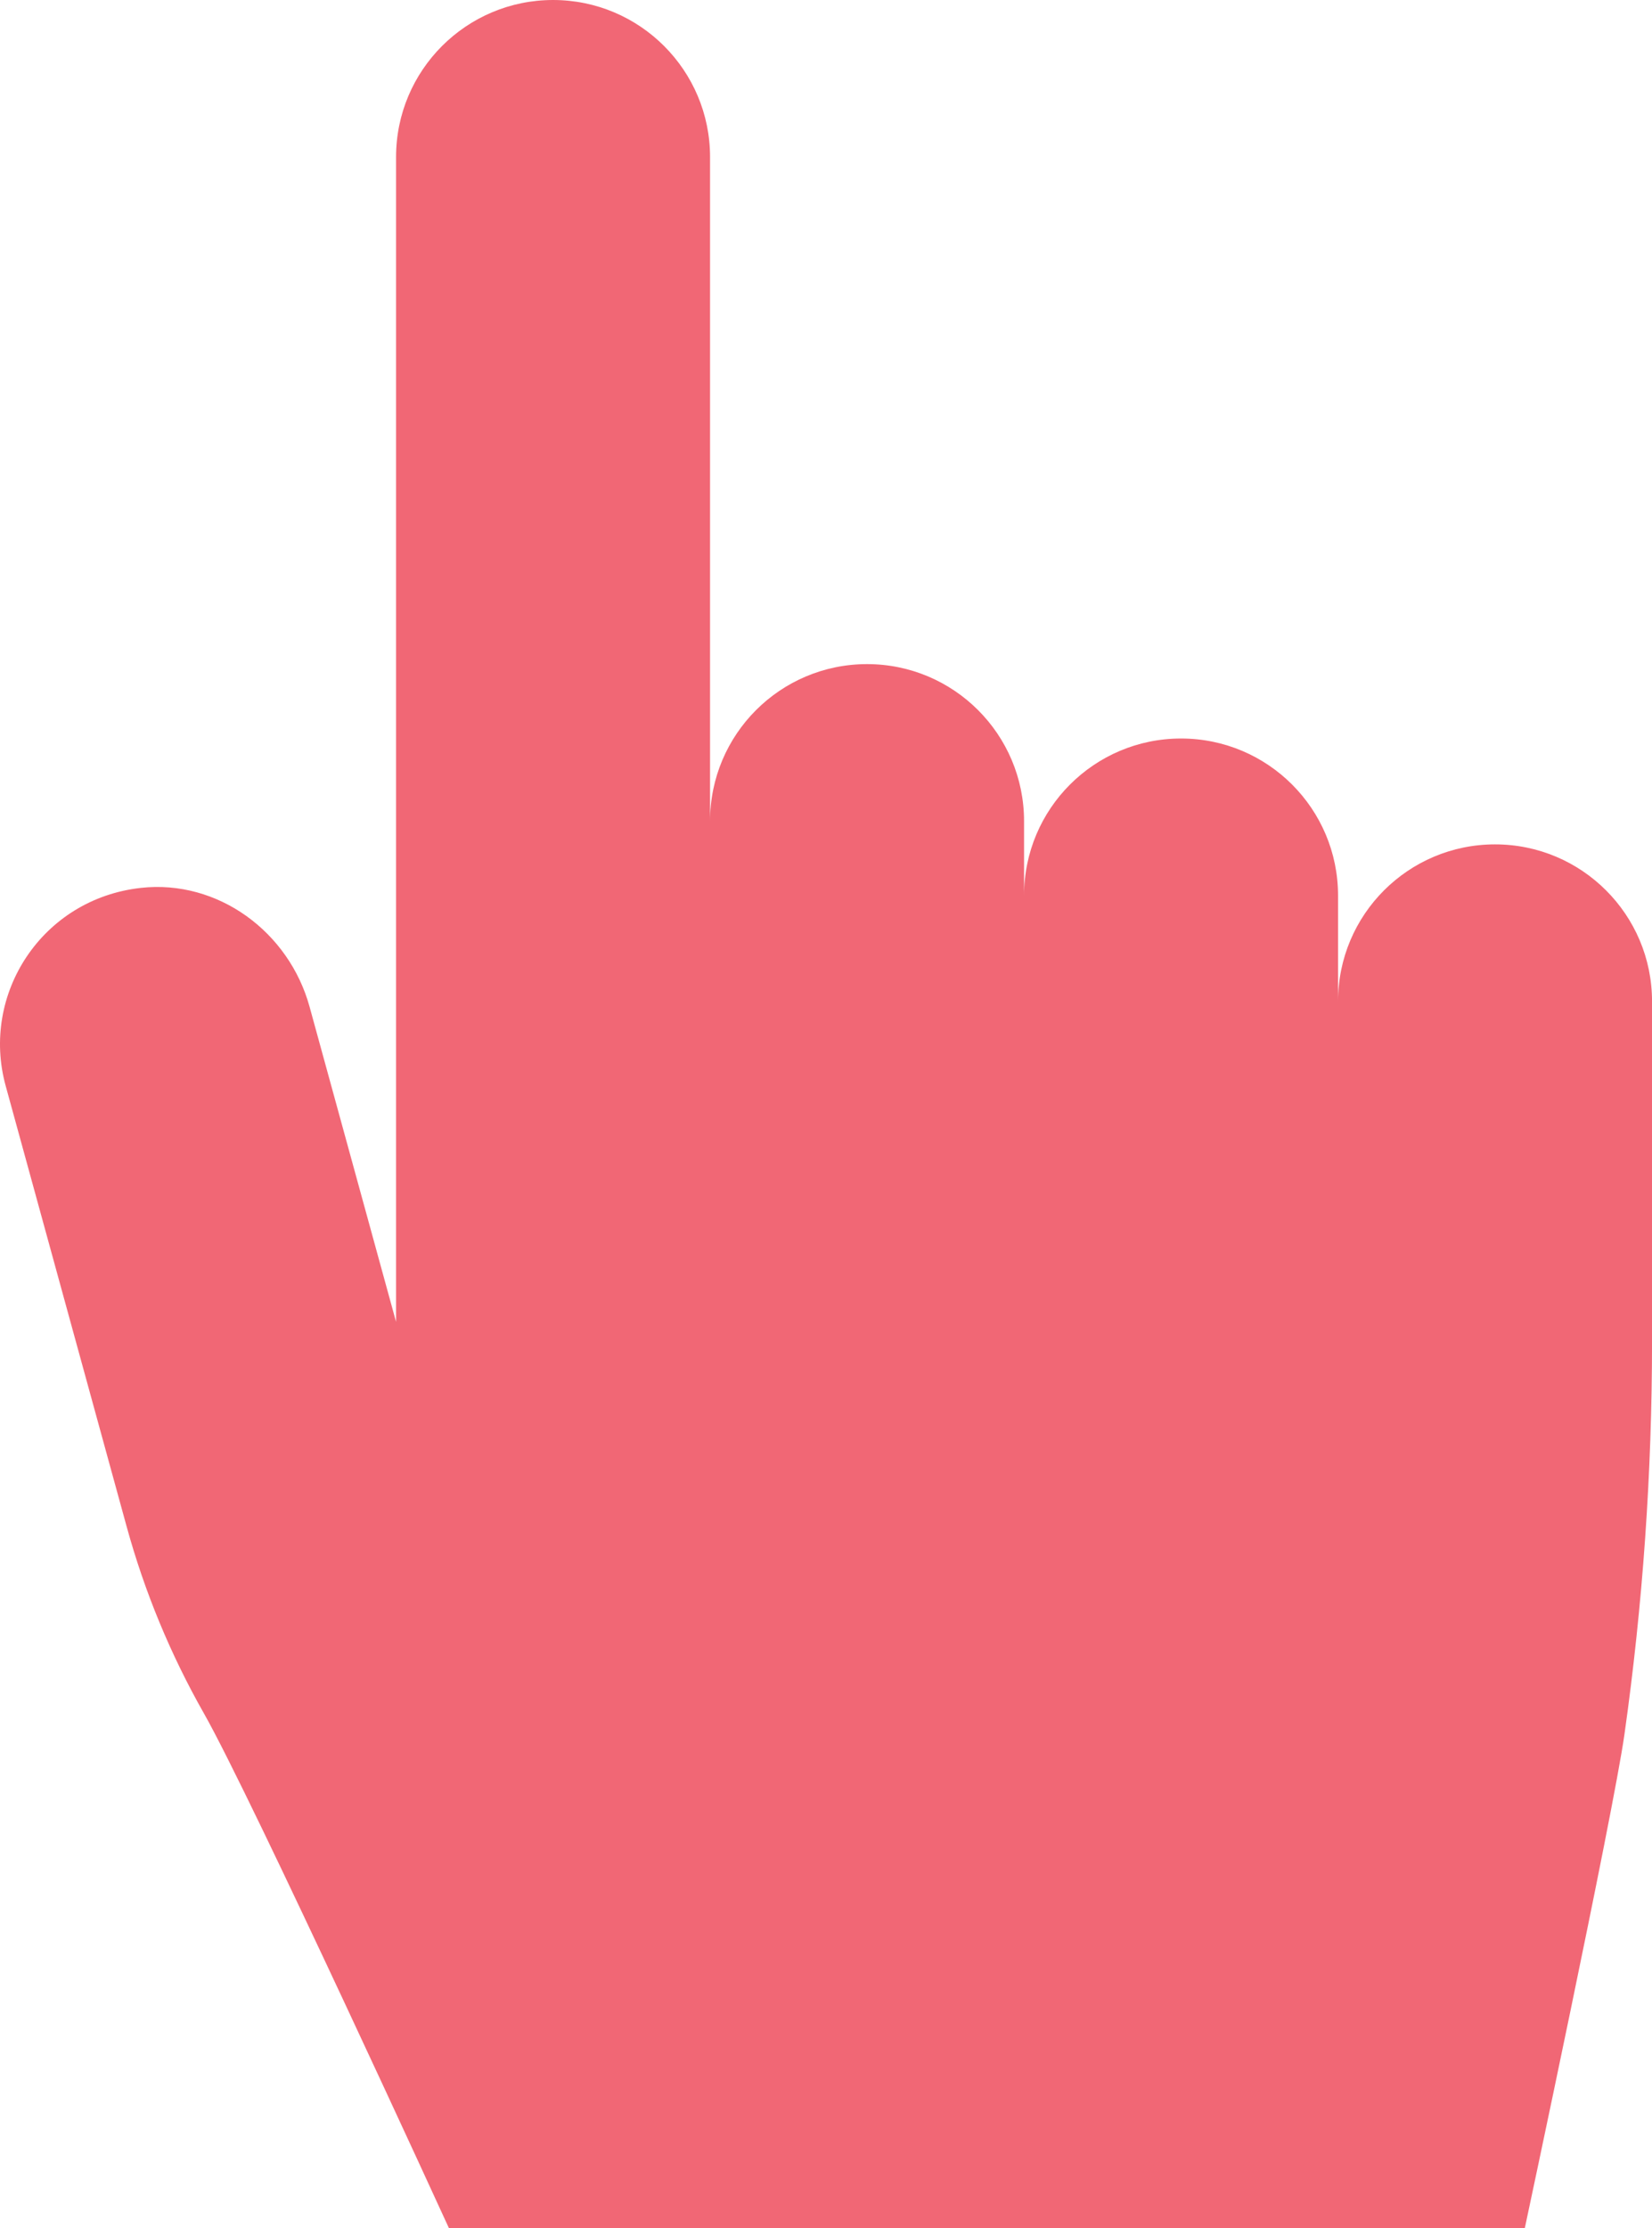 <?xml version="1.0" encoding="UTF-8" standalone="no"?><svg xmlns="http://www.w3.org/2000/svg" xmlns:xlink="http://www.w3.org/1999/xlink" fill="#f16775" height="2363.8" preserveAspectRatio="xMidYMid meet" version="1" viewBox="0.0 0.0 1753.0 2363.8" width="1753" zoomAndPan="magnify"><defs><clipPath id="a"><path d="M 0 0 L 1753.039 0 L 1753.039 2363.84 L 0 2363.84 Z M 0 0"/></clipPath></defs><g><g clip-path="url(#a)" id="change1_1"><path d="M 1586.438 895.824 C 1494.426 895.824 1419.848 970.406 1419.848 1062.414 L 1419.848 950.098 C 1419.848 858.09 1345.258 783.508 1253.246 783.508 C 1161.246 783.508 1086.656 858.09 1086.656 950.098 L 1086.656 871.168 C 1086.656 779.156 1012.066 704.574 920.066 704.574 C 828.055 704.574 753.469 779.156 753.469 871.156 L 753.469 166.602 C 753.469 74.602 678.883 0.004 586.875 0.004 C 494.867 0.004 420.281 74.602 420.281 166.602 L 420.281 1402.402 L 328.527 1068.195 C 306.707 988.715 231.383 932.914 149.465 941.992 C 44.699 953.602 -20.746 1054.512 5.984 1151.883 L 134.387 1619.57 C 153.371 1688.711 180.883 1755.23 216.281 1817.594 C 267.281 1907.43 476.352 2363.84 476.352 2363.84 C 476.352 2363.84 657.293 2363.84 1021.938 2363.84 C 1418.508 2363.84 1618.039 2363.84 1618.039 2363.84 C 1618.039 2363.84 1711.895 1924.25 1723.77 1840.012 C 1743.262 1701.93 1753.035 1562.641 1753.035 1423.191 L 1753.035 1062.414 C 1753.035 970.406 1678.438 895.824 1586.438 895.824" fill="inherit"/></g></g></svg>